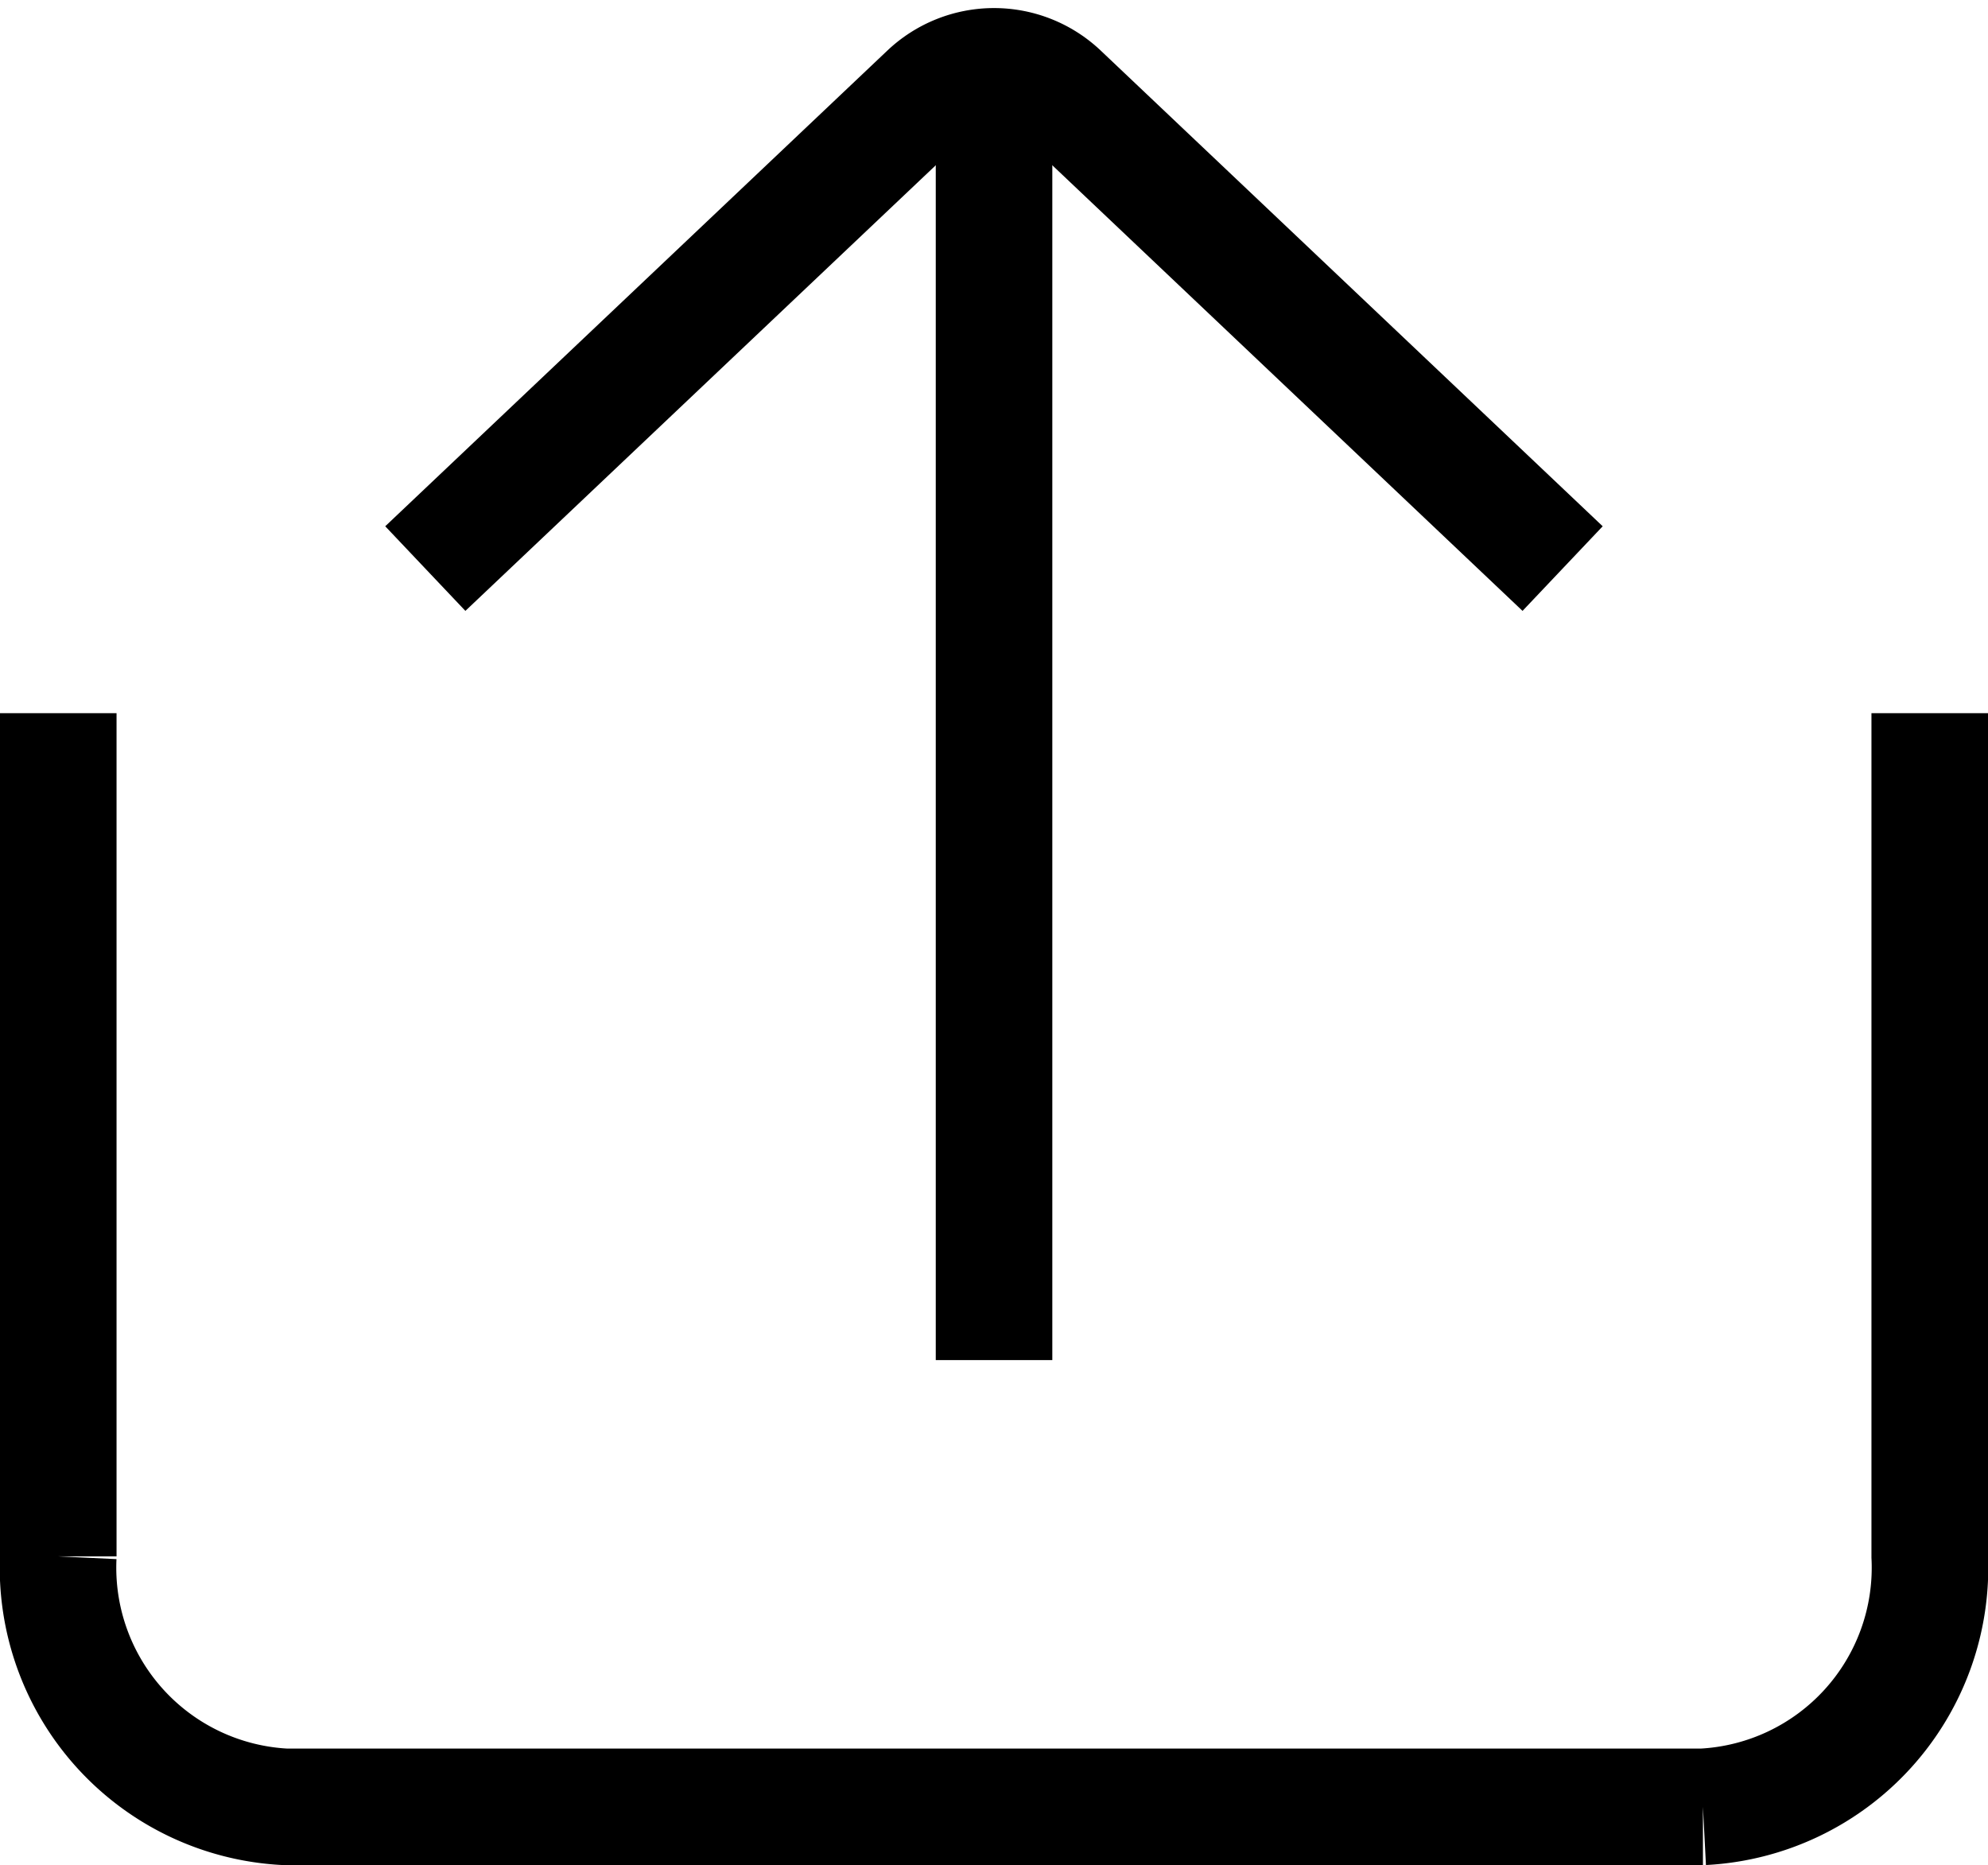 <svg xmlns="http://www.w3.org/2000/svg" width="25.587" height="24.002" viewBox="0 0 25.587 24.002">
    <g data-name="Grupo 8517">
        <g data-name="Grupo 8355">
            <path data-name="Trazado 10723" d="M10.869 6.964 17.332.842a1.247 1.247 0 0 1 1.714 0l6.461 6.122" transform="translate(-5.395 .353)" style="fill:none;stroke:#000;stroke-miterlimit:10;stroke-width:1.5px"/>
            <path data-name="Trazado 10724" d="M.5 16.74v10.851a3.082 3.082 0 0 0 2.919 3.223h18.249a3.082 3.082 0 0 0 2.919-3.223V16.74" transform="translate(.25 -7.562)" style="fill:none;stroke:#000;stroke-miterlimit:10;stroke-width:1.5px"/>
            <path data-name="Línea 1268" transform="translate(12.794 .853)" style="fill:none;stroke:#000;stroke-miterlimit:10;stroke-width:1.5px" d="M0 0v16.65"/>
        </g>
    </g>
</svg>
